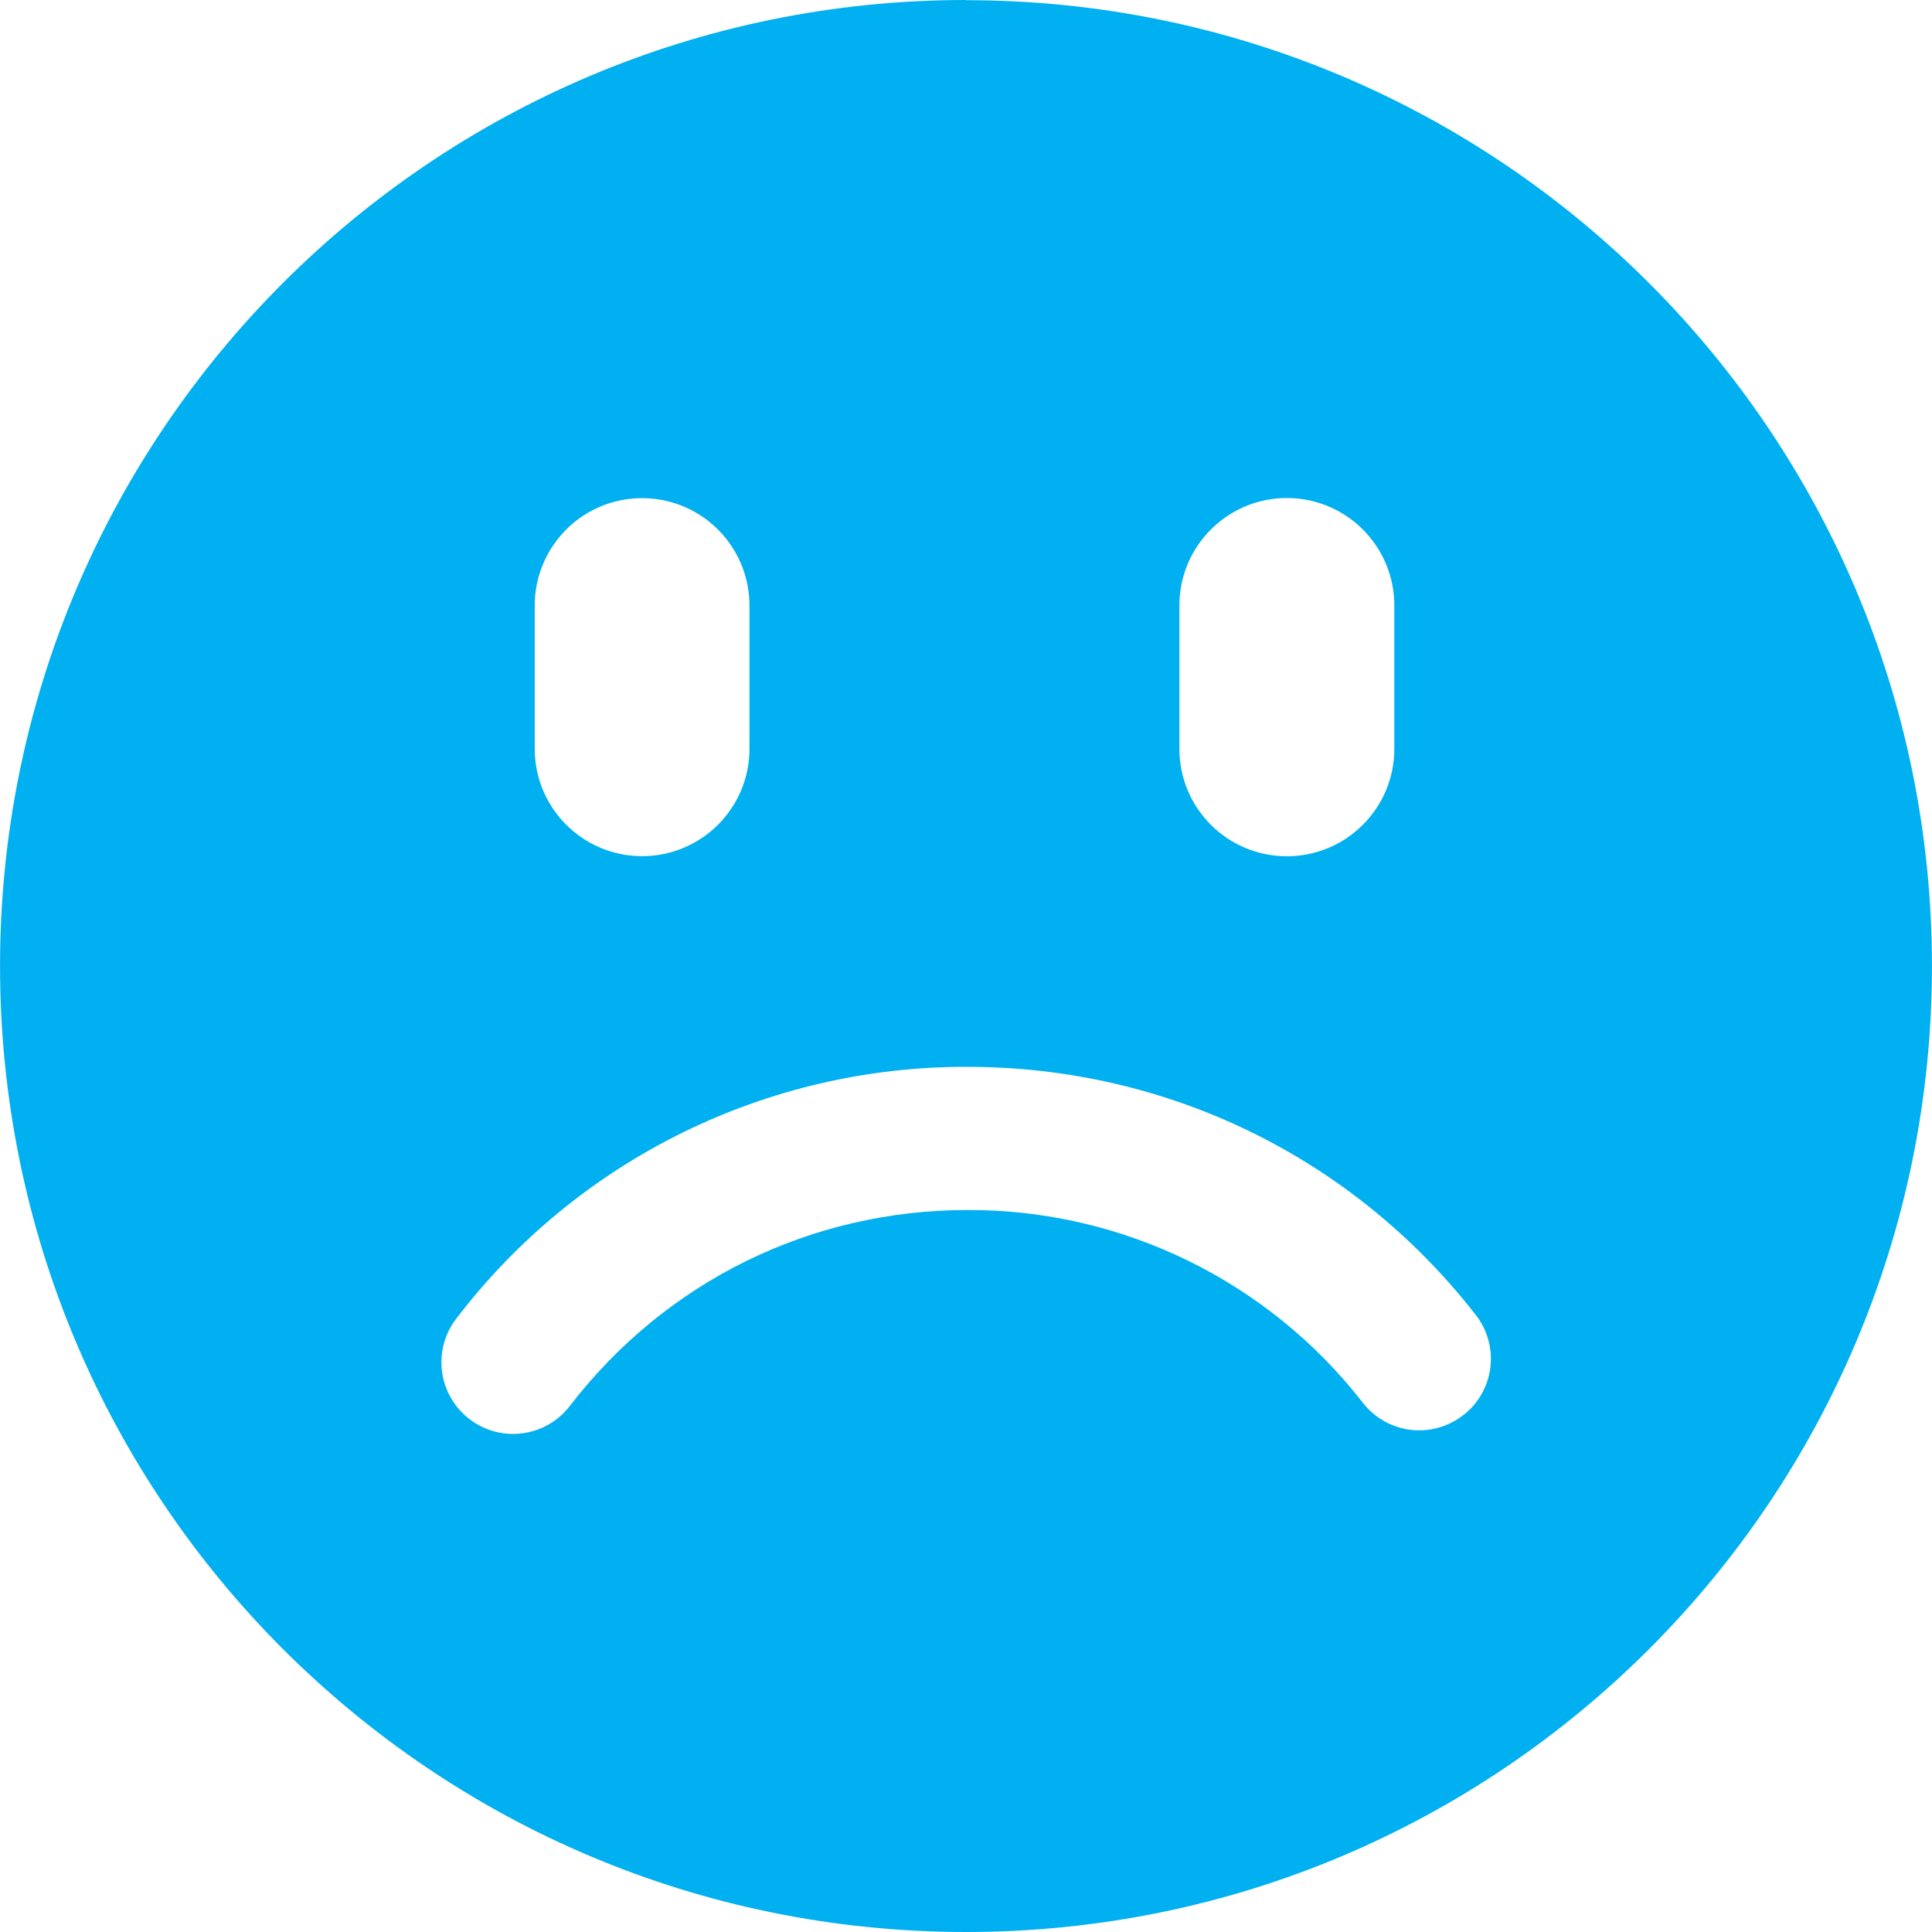 <svg width="40" height="40" xmlns="http://www.w3.org/2000/svg" xmlns:xlink="http://www.w3.org/1999/xlink" overflow="hidden"><defs><clipPath id="clip0"><rect x="146" y="205" width="40" height="40"/></clipPath></defs><g clip-path="url(#clip0)" transform="translate(-146 -205)"><path d="M166.001 205C154.955 205 146.001 213.954 146.001 225 146.001 236.046 154.955 245 166.001 245 177.046 245 185.999 236.047 185.999 225.002 185.999 213.957 177.046 205.004 166.001 205.004L166.001 205ZM170.418 217.536C170.418 216.308 171.414 215.311 172.643 215.311 173.872 215.311 174.868 216.307 174.868 217.536L174.868 220.504C174.868 221.732 173.872 222.728 172.643 222.728 171.414 222.728 170.418 221.733 170.418 220.504L170.418 217.536ZM157.071 217.536C157.071 216.742 157.494 216.008 158.182 215.611 158.87 215.214 159.717 215.214 160.405 215.611 161.093 216.008 161.517 216.742 161.517 217.536L161.517 220.504C161.517 221.731 160.521 222.726 159.294 222.726 158.067 222.726 157.071 221.731 157.071 220.504L157.071 217.536ZM176.297 234.297C175.987 234.541 175.593 234.65 175.202 234.603 174.811 234.554 174.456 234.352 174.215 234.041 172.252 231.516 169.231 230.043 166.033 230.052 162.781 230.052 159.782 231.53 157.798 234.108 157.3 234.757 156.369 234.88 155.72 234.381 155.07 233.883 154.947 232.952 155.445 232.303 157.962 229.003 161.879 227.074 166.03 227.088 170.163 227.088 174.001 228.953 176.547 232.215 176.792 232.524 176.904 232.917 176.857 233.308 176.81 233.699 176.609 234.056 176.297 234.298L176.297 234.298Z" fill="#00B0F0"/></g></svg>